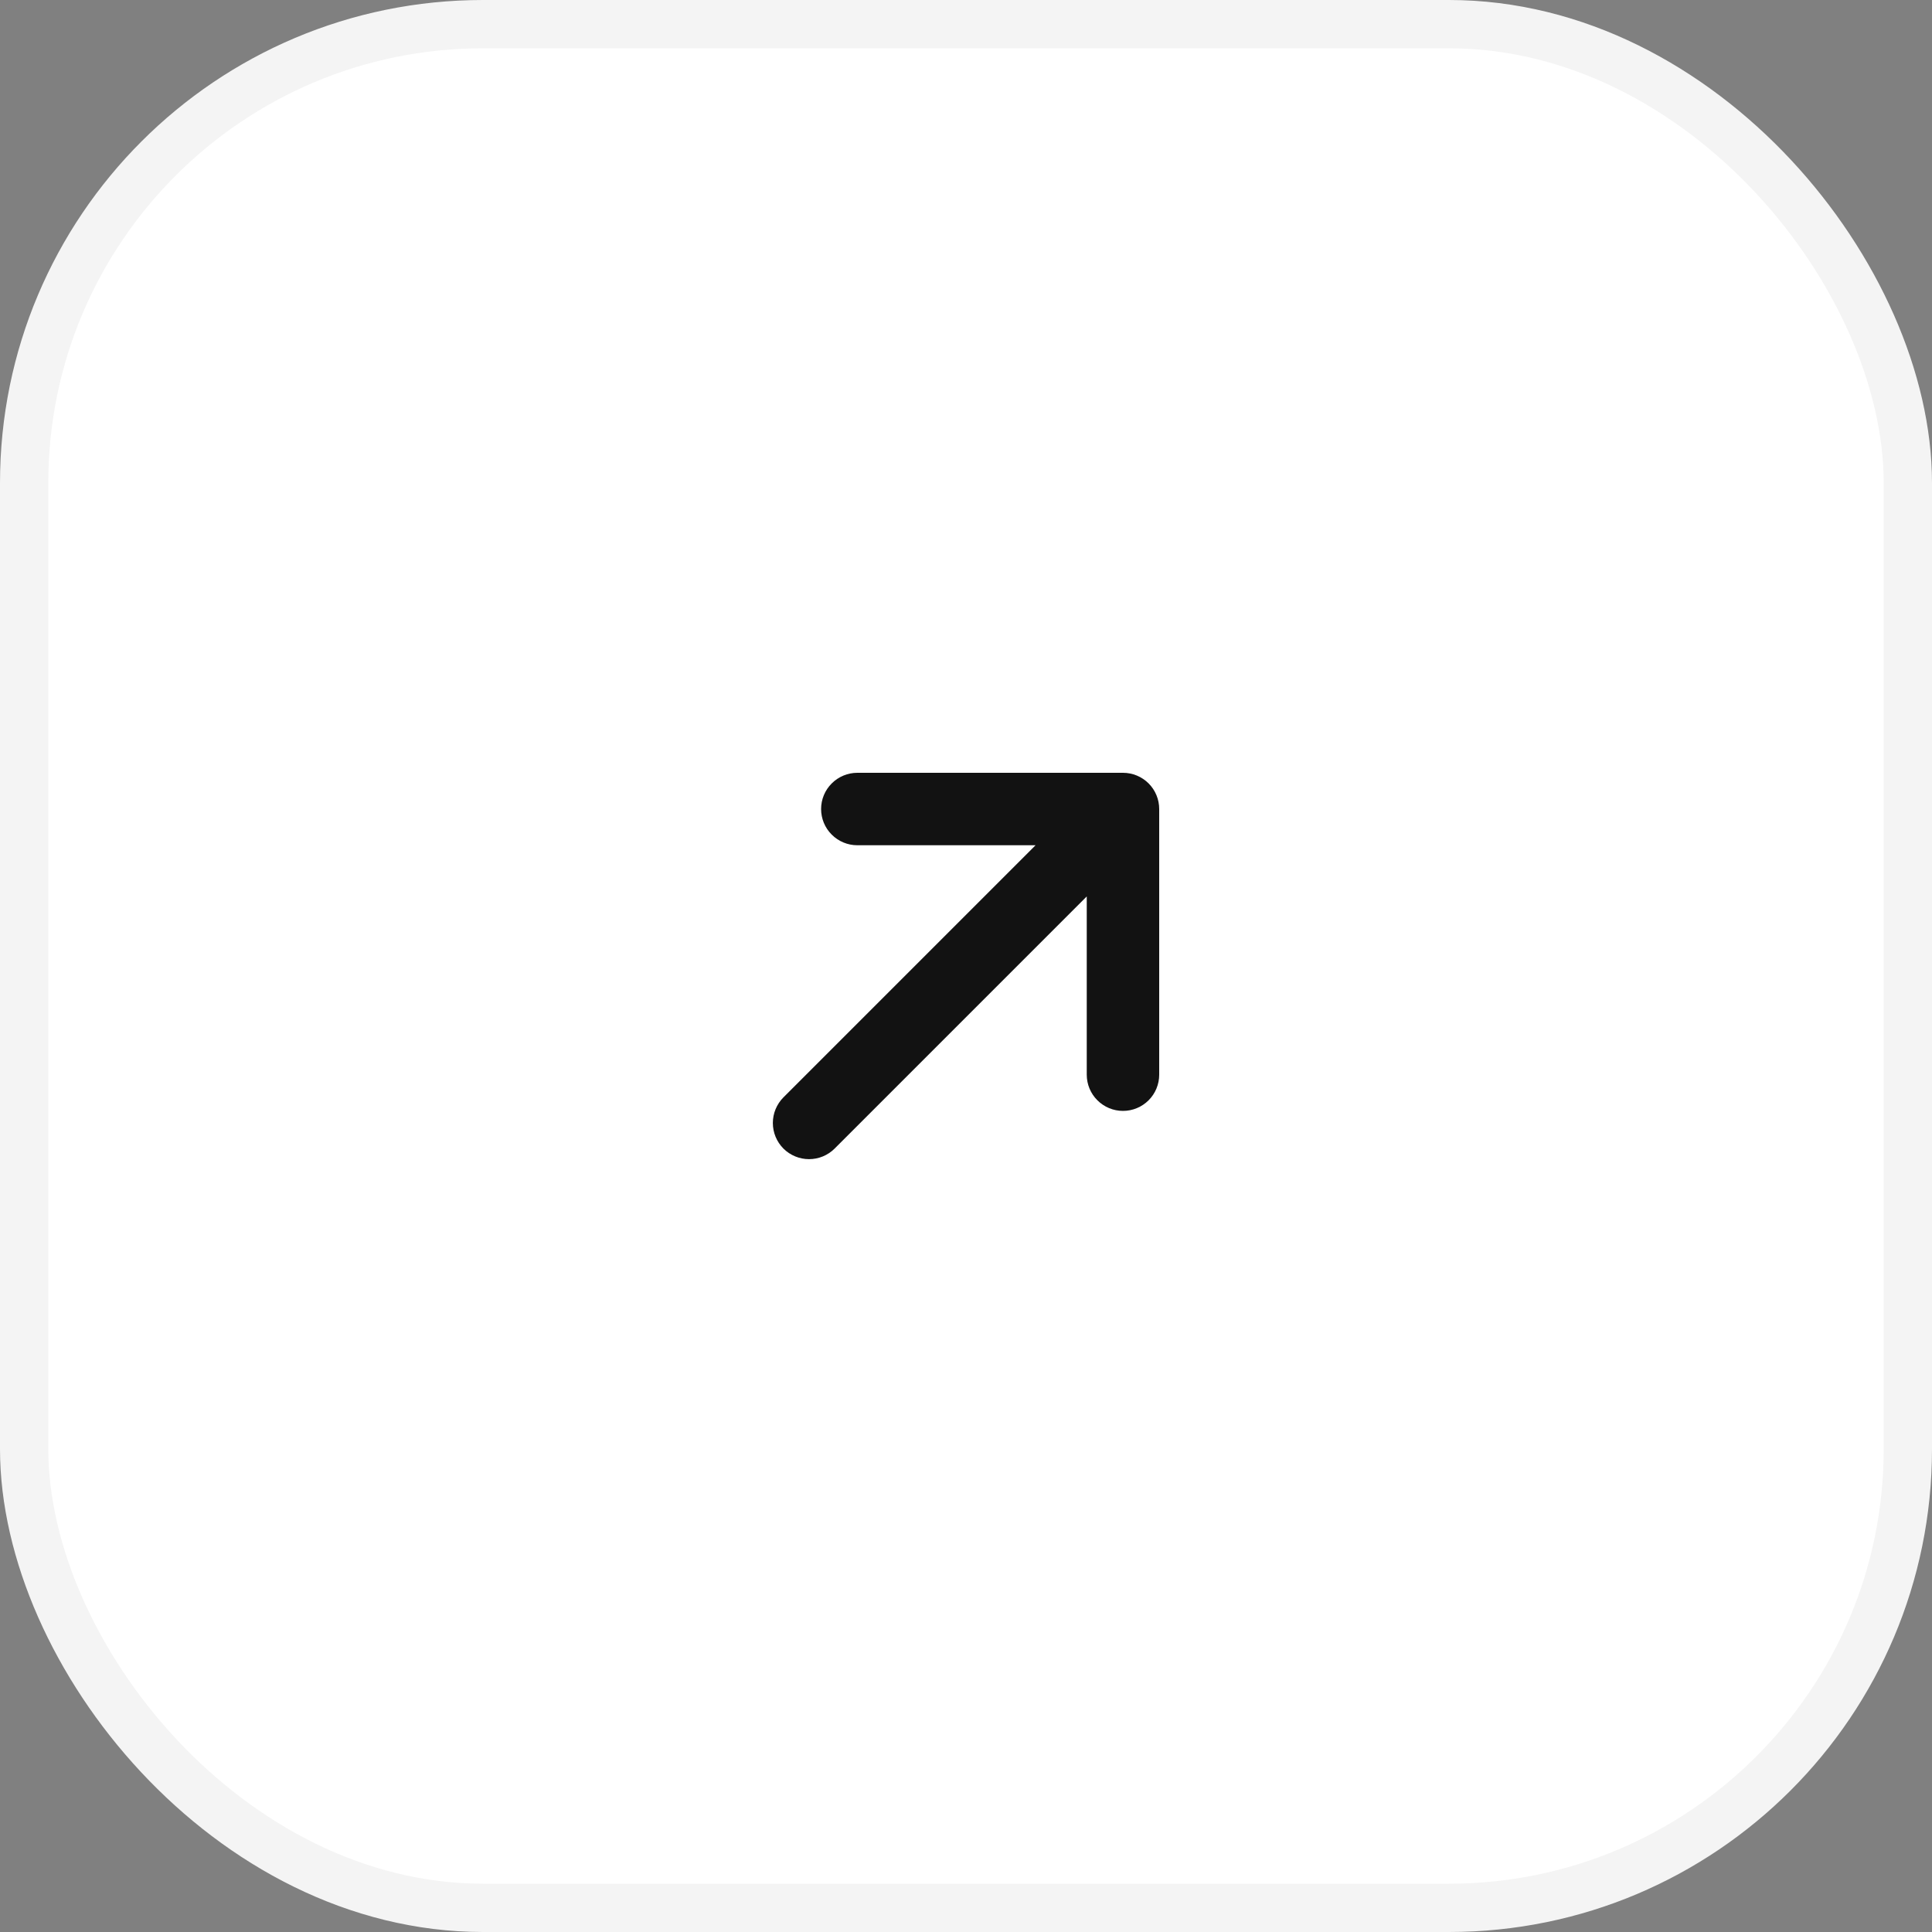<?xml version="1.0" encoding="UTF-8"?> <svg xmlns="http://www.w3.org/2000/svg" width="40" height="40" viewBox="0 0 40 40" fill="none"><rect x="0" y="0" width="40" height="40" fill="#808080" stroke="none"/><rect x="0.5" y="0.5" width="39" height="39" rx="9.5" fill="white"></rect><rect x="0.5" y="0.5" width="39" height="39" rx="9.5" stroke="#F4F4F4"></rect><path fill-rule="evenodd" clip-rule="evenodd" d="M16.22 23.78C16.08 23.639 16.001 23.449 16.001 23.25C16.001 23.051 16.08 22.861 16.22 22.72L21.44 17.5H17.75C17.551 17.5 17.361 17.421 17.22 17.28C17.079 17.14 17 16.949 17 16.75C17 16.551 17.079 16.36 17.22 16.22C17.361 16.079 17.551 16 17.75 16H23.25C23.449 16 23.64 16.079 23.781 16.22C23.921 16.36 24 16.551 24 16.75V22.25C24 22.449 23.921 22.64 23.781 22.78C23.64 22.921 23.449 23 23.25 23C23.051 23 22.861 22.921 22.72 22.78C22.579 22.64 22.5 22.449 22.5 22.25V18.56L17.28 23.78C17.14 23.92 16.949 23.999 16.75 23.999C16.552 23.999 16.361 23.92 16.22 23.78Z" fill="#121212"></path></svg> 